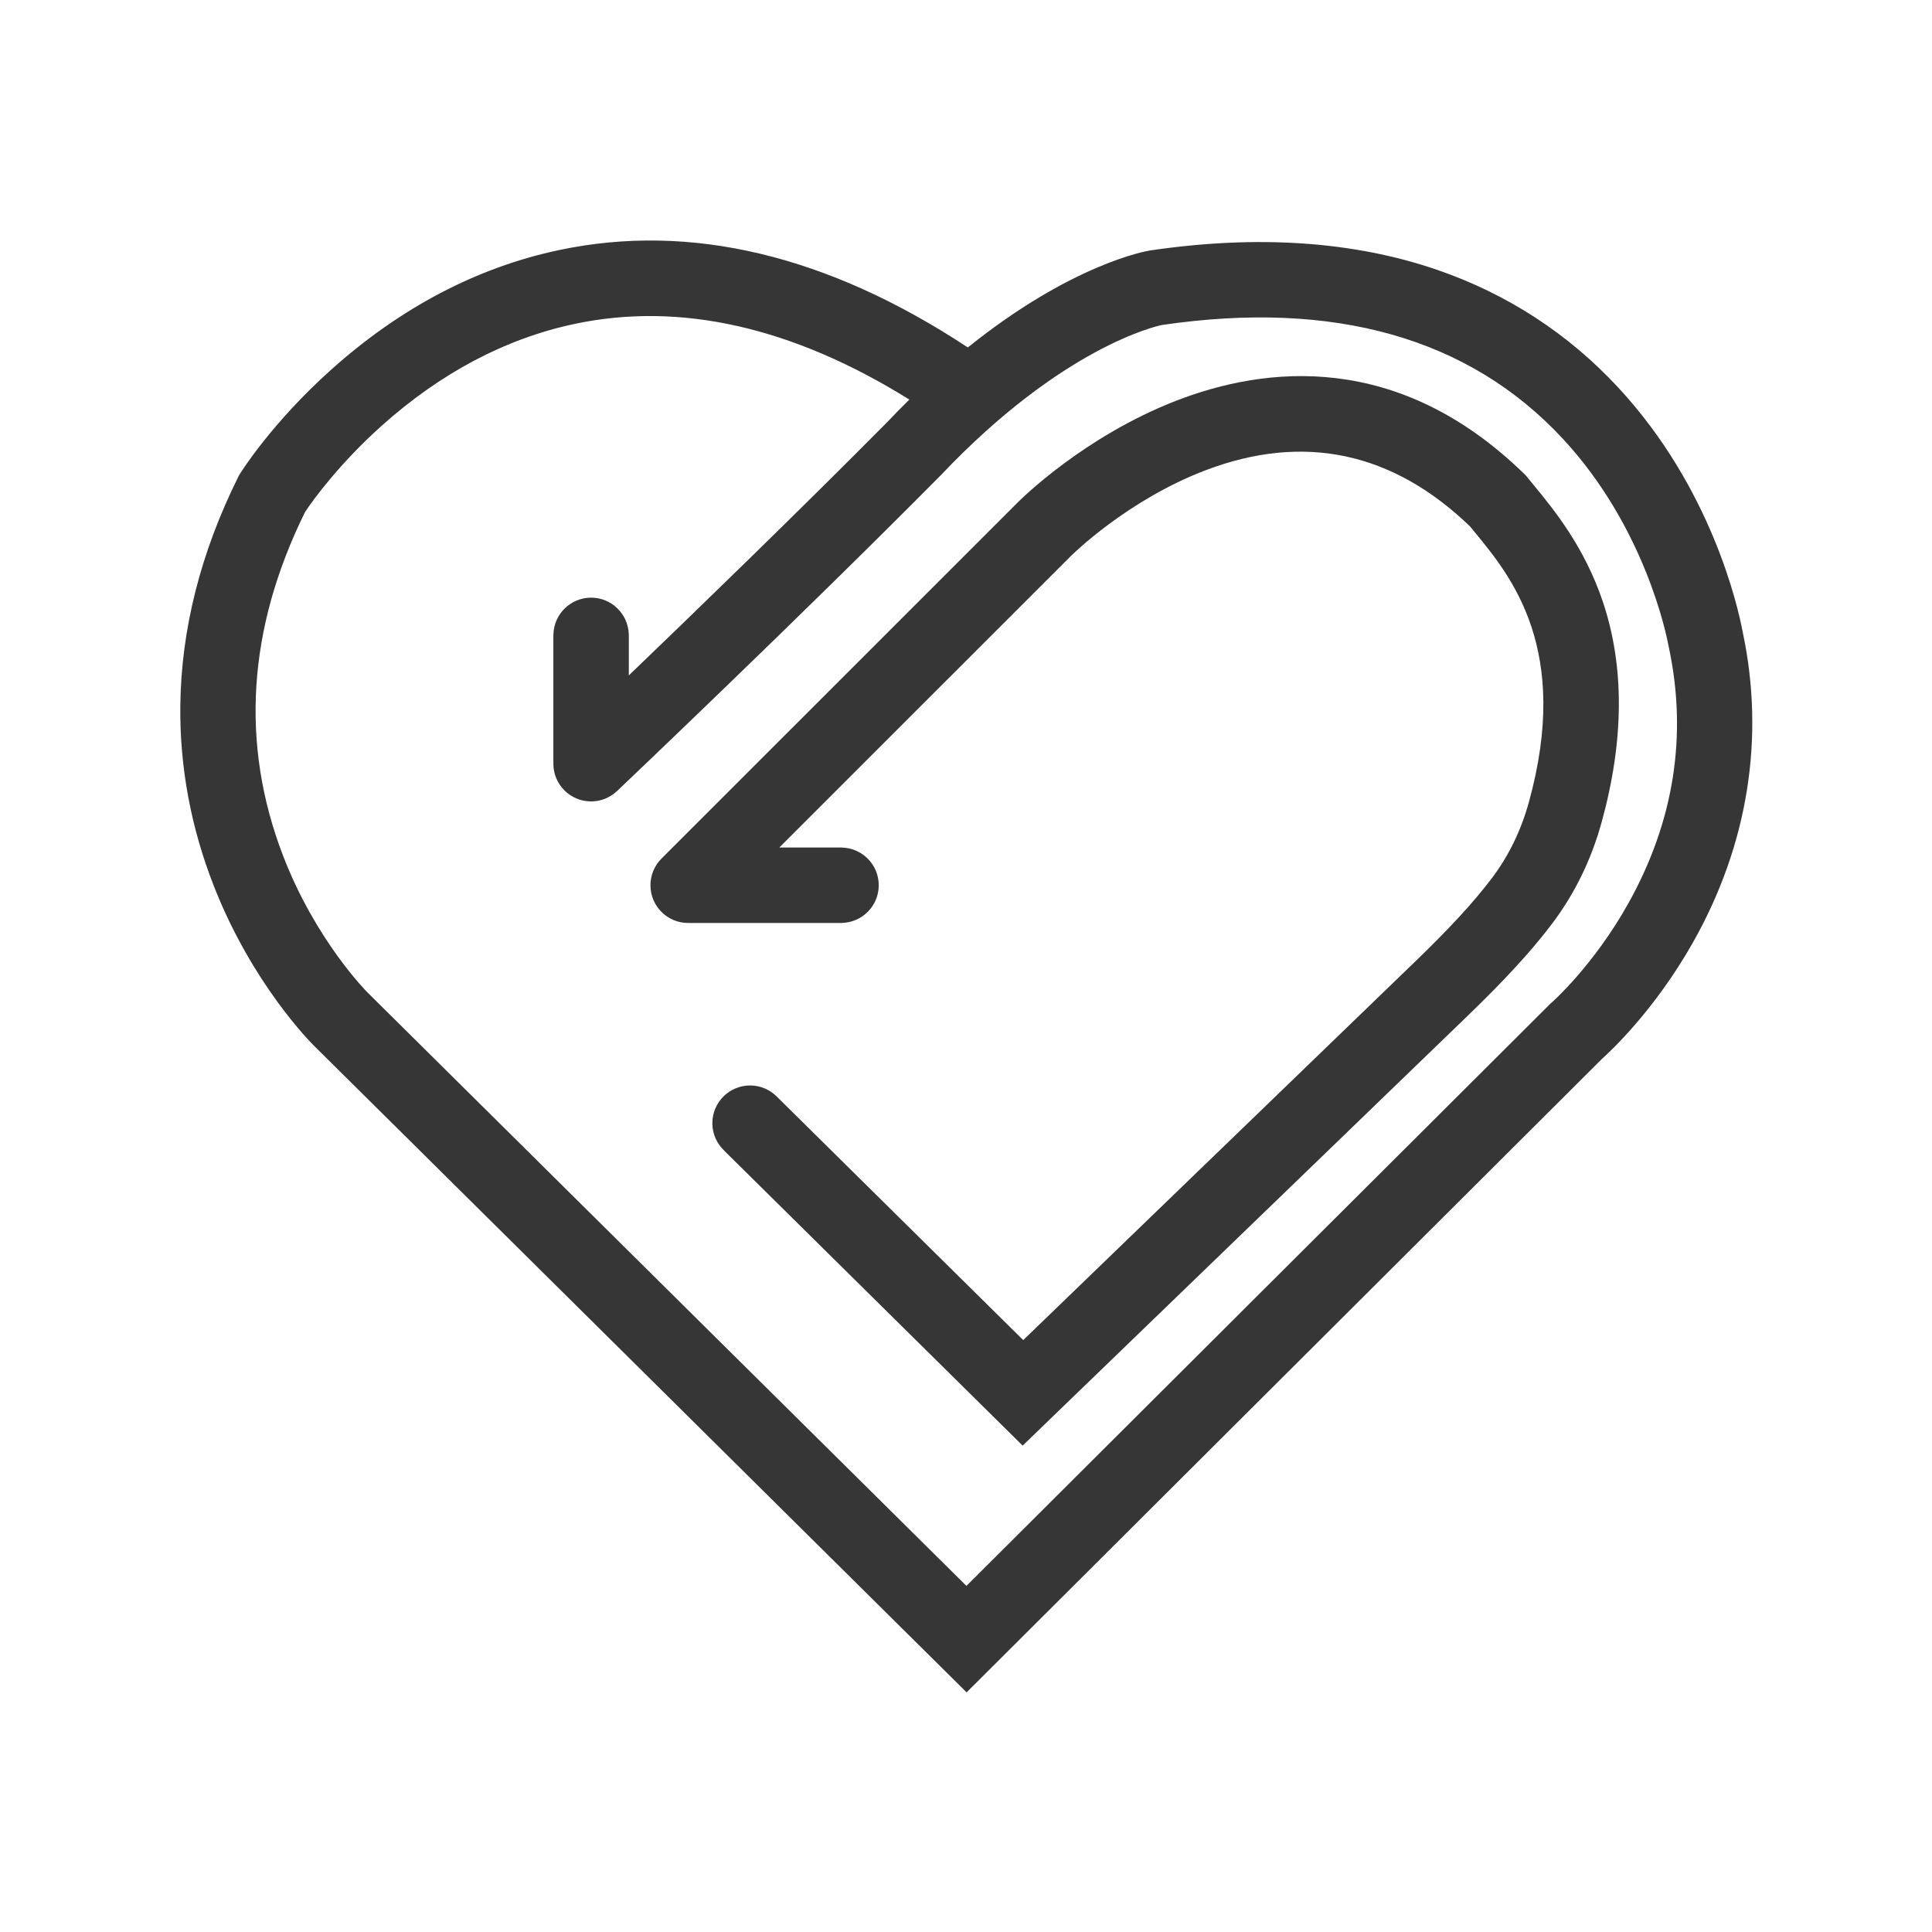 <?xml version="1.0" encoding="utf-8"?>
<!-- Generator: Adobe Illustrator 23.0.1, SVG Export Plug-In . SVG Version: 6.00 Build 0)  -->
<svg version="1.1" id="图层_1" xmlns="http://www.w3.org/2000/svg" xmlns:xlink="http://www.w3.org/1999/xlink" x="0px" y="0px"
	 viewBox="0 0 1024 1024" style="enable-background:new 0 0 1024 1024;" xml:space="preserve">
<style type="text/css">
	.st0{display:none;}
	.st1{display:inline;fill:#363636;}
	.st2{fill:#363636;}
</style>
<g class="st0">
	<path class="st1" d="M864.39,215.22c-90.25-104.17-247.86-115.45-352.03-25.2c-98.53-85.5-246.3-80.69-339.05,11.05
		C75.31,297.99,74.44,456,171.36,554l341,341.06L853.33,554C944.91,461.28,949.72,313.71,864.39,215.22z M829.59,530.28
		L512.36,847.54L195.1,530.28c-40.4-40.46-63.12-95.29-63.16-152.48c-0.09-119.3,96.55-216.08,215.85-216.16
		c51.76-0.13,101.59,18.49,140.53,52.03L330.05,371.94v-38.42c0-9.27-7.51-16.78-16.78-16.78s-16.78,7.51-16.78,16.78v76.13
		c0,9.27,7.51,16.78,16.78,16.78c0.87,0,1.71-0.13,2.54-0.26c0.16,0,0.3,0.05,0.46,0.05c4.45,0,8.72-1.76,11.87-4.91l186.98-187
		c0.45-0.48,0.81-1.01,1.19-1.53l7.89-7.89c83.42-79.41,214.46-79.41,297.88,0C908.49,307.15,911.85,443.87,829.59,530.28z"/>
	<path class="st1" d="M721.86,207.32c-8.96-2.15-18.08-3.59-27.26-4.32l-2.62,33.55c7.47,0.63,14.87,1.84,22.15,3.63L721.86,207.32z
		"/>
	<path class="st1" d="M647.56,240.18l-0.03-0.11c-0.01,0-0.01,0-0.02,0L647.56,240.18z"/>
	<path class="st1" d="M669.64,236.91l-2.6-33.55c-9.18,0.69-18.3,2.09-27.26,4.19l7.75,32.52
		C654.81,238.44,662.2,237.39,669.64,236.91z"/>
	<path class="st1" d="M789.05,286.17l25.59-21.83c-2.98-3.48-6.17-6.92-9.4-10.15c-3.23-3.23-6.65-6.4-10.11-9.35l-21.92,25.5
		c2.81,2.41,5.54,4.95,8.2,7.59C784.08,280.57,786.64,283.36,789.05,286.17z"/>
	<path class="st1" d="M772.84,228.6c-7.86-4.84-16.1-9.04-24.62-12.58l-12.83,31c6.89,2.85,13.55,6.25,19.9,10.15L772.84,228.6z"/>
	<path class="st1" d="M812.38,324.13l31.02-12.83c-3.54-8.53-7.75-16.76-12.58-24.62l-28.58,17.55
		C806.13,310.58,809.52,317.24,812.38,324.13z"/>
	<path class="st1" d="M822.76,367.46l33.34-2.62c-0.69-9.18-2.09-18.3-4.19-27.26l-32.63,7.8
		C821.01,352.63,822.17,360.01,822.76,367.46z"/>
	<path class="st1" d="M606.39,257.08c6.35-3.86,12.99-7.22,19.86-10.05l-12.75-31.06c-8.53,3.54-16.77,7.75-24.64,12.58l17.53,28.61
		V257.08z"/>
	<path class="st1" d="M802.33,453.12l28.61,17.53c4.82-7.87,9.02-16.11,12.54-24.64l-31.02-12.79
		C809.61,440.11,806.23,446.77,802.33,453.12z"/>
	<path class="st1" d="M822.76,389.83c-0.59,7.45-1.75,14.84-3.48,22.1l32.63,7.78l0.06,0.02c2.15-8.97,3.6-18.09,4.34-27.28
		L822.76,389.83z"/>
	<path class="st1" d="M781.51,479.49l1.19,1.19c-2.27,0.8-4.42,2.04-6.24,3.85L542.51,715.94L404.1,577.53
		c-6.48-6.15-16.64-6.15-23.11,0c-6.72,6.38-6.99,17-0.61,23.72l161.94,161.94l257.72-254.8c1.88-1.86,3.16-4.06,3.98-6.4l1.22,1.22
		c3.27-3.27,6.44-6.61,9.42-10.19l-25.5-21.81C786.75,474.03,784.17,476.82,781.51,479.49z"/>
	<path class="st1" d="M465.88,469.69c0-9.27-7.51-16.78-16.78-16.78h-46.65c105.7-104.35,167.81-165.53,171.87-169.39l0.61-0.59
		c1.78-1.82,3.02-3.96,3.81-6.22l1.21,1.21c2.67-2.66,5.43-5.22,8.28-7.68l-21.81-25.5c-3.48,2.98-6.92,6.17-10.19,9.44l1.18,1.18
		c-2.38,0.83-4.63,2.14-6.51,4.06l-5.47,5.37l-15.77,15.52l-52.62,51.86l-127.3,125.58c-0.01,0.01-0.01,0.01-0.01,0.02
		c-3.07,3.04-4.98,7.25-4.98,11.91c0,9.27,7.51,16.78,16.78,16.78h87.58C458.37,486.47,465.88,478.96,465.88,469.69z"/>
</g>
<g>
	<path class="st2" d="M923.67,334.97c-2.42-12.91-16.39-76.14-66.01-129.6c-26.54-28.6-58.79-49.56-95.86-62.32
		c-44.22-15.22-95.43-18.68-152.19-10.3l-0.3,0.05c-2.04,0.33-41.53,7.28-96.34,51.36c-74.22-48.95-147.06-66.32-216.59-51.63
		c-43.51,9.19-84.2,30.55-120.93,63.48c-31.43,28.17-47.62,54.1-48.3,55.19l-0.49,0.79l-0.41,0.83
		c-19.9,40.01-30.22,80.78-30.68,121.18c-0.36,32.48,5.62,64.65,17.78,95.63c20.44,52.08,51.48,83.07,53.39,84.95l345.58,342.41
		l336.71-335.72c4.27-3.81,27.78-25.59,48.13-61.5C926.43,448.09,935.6,391.12,923.67,334.97z M863.05,478.8
		c-18.52,33.17-40.56,52.52-40.74,52.68l-0.56,0.48l-309.52,308.6L194.78,526.02c-0.27-0.27-27.43-27.42-44.77-72.52
		c-22.72-59.1-18.81-120.32,11.62-182c4.38-6.82,18.79-26.24,40.52-45.71c31.45-28.19,65.94-46.4,102.51-54.13
		c55.96-11.82,115.55,1.67,177.32,40.13c-3.96,3.89-7.97,7.96-12.03,12.23c-46.71,47.14-102.01,100.68-136.66,133.96v-21.78h-0.03
		c-0.31-10.78-9.12-19.43-19.97-19.43c-10.85,0-19.66,8.65-19.97,19.43h-0.03v0.57c0,0,0,0,0,0s0,0,0,0v67.18h0.04
		c-0.01,0.28-0.04,0.55-0.04,0.82c0,11.05,8.95,20,20,20c5.33,0,10.17-2.1,13.75-5.51l0.01,0.01
		c0.96-0.91,97.05-92.14,171.46-167.26l0.3-0.31c64.24-67.71,114.11-78.85,117.01-79.44c91.43-13.42,162.93,6.87,212.53,60.31
		c43.37,46.73,54.88,103.61,56.05,109.94l0.11,0.54C894.47,389.78,887.26,435.45,863.05,478.8z"/>
	<path class="st2" d="M812.8,256.99c-1.16-1.41-2.27-2.76-3.31-4.04l-0.75-0.93l-0.85-0.83c-66.91-65.26-137.25-57.12-184.48-38.8
		c-48.73,18.9-82.14,52.04-84.12,54.03L350.61,455.06l0,0c-3.62,3.62-5.86,8.62-5.86,14.14c0,11.05,8.95,20,20,20
		c0.28,0,0.55-0.03,0.82-0.04v0.04h80.18c0,0,0,0,0,0s0,0,0,0h0.57v-0.03c10.78-0.31,19.43-9.12,19.43-19.97
		c0-10.85-8.65-19.66-19.43-19.97v-0.03h-33.28l154.62-154.58c0.29-0.29,29.78-29.56,71.29-45.36
		c52.01-19.79,99.18-9.78,140.2,29.76c0.88,1.08,1.8,2.2,2.75,3.36c19.04,23.16,50.9,61.92,28.35,143.08
		c-4.12,14.83-10.68,28.27-19.51,39.97c-9.64,12.77-22.49,26.71-41.67,45.18c-21.83,21.03-161.55,156.02-206.74,199.67L412.11,581.6
		l-0.01,0.01c-3.65-3.87-8.8-6.29-14.54-6.29c-11.05,0-20,8.95-20,20c0,5.82,2.5,11.04,6.47,14.69l-0.03,0.03l158.03,156.17
		l14.05-13.58c1.95-1.88,194.8-188.2,220.75-213.21c20.75-19.99,34.89-35.38,45.84-49.89c11.87-15.72,20.66-33.67,26.12-53.36
		c12.05-43.38,12.31-82.78,0.79-117.13C839.77,289.79,823.54,270.05,812.8,256.99z"/>
</g>
</svg>
